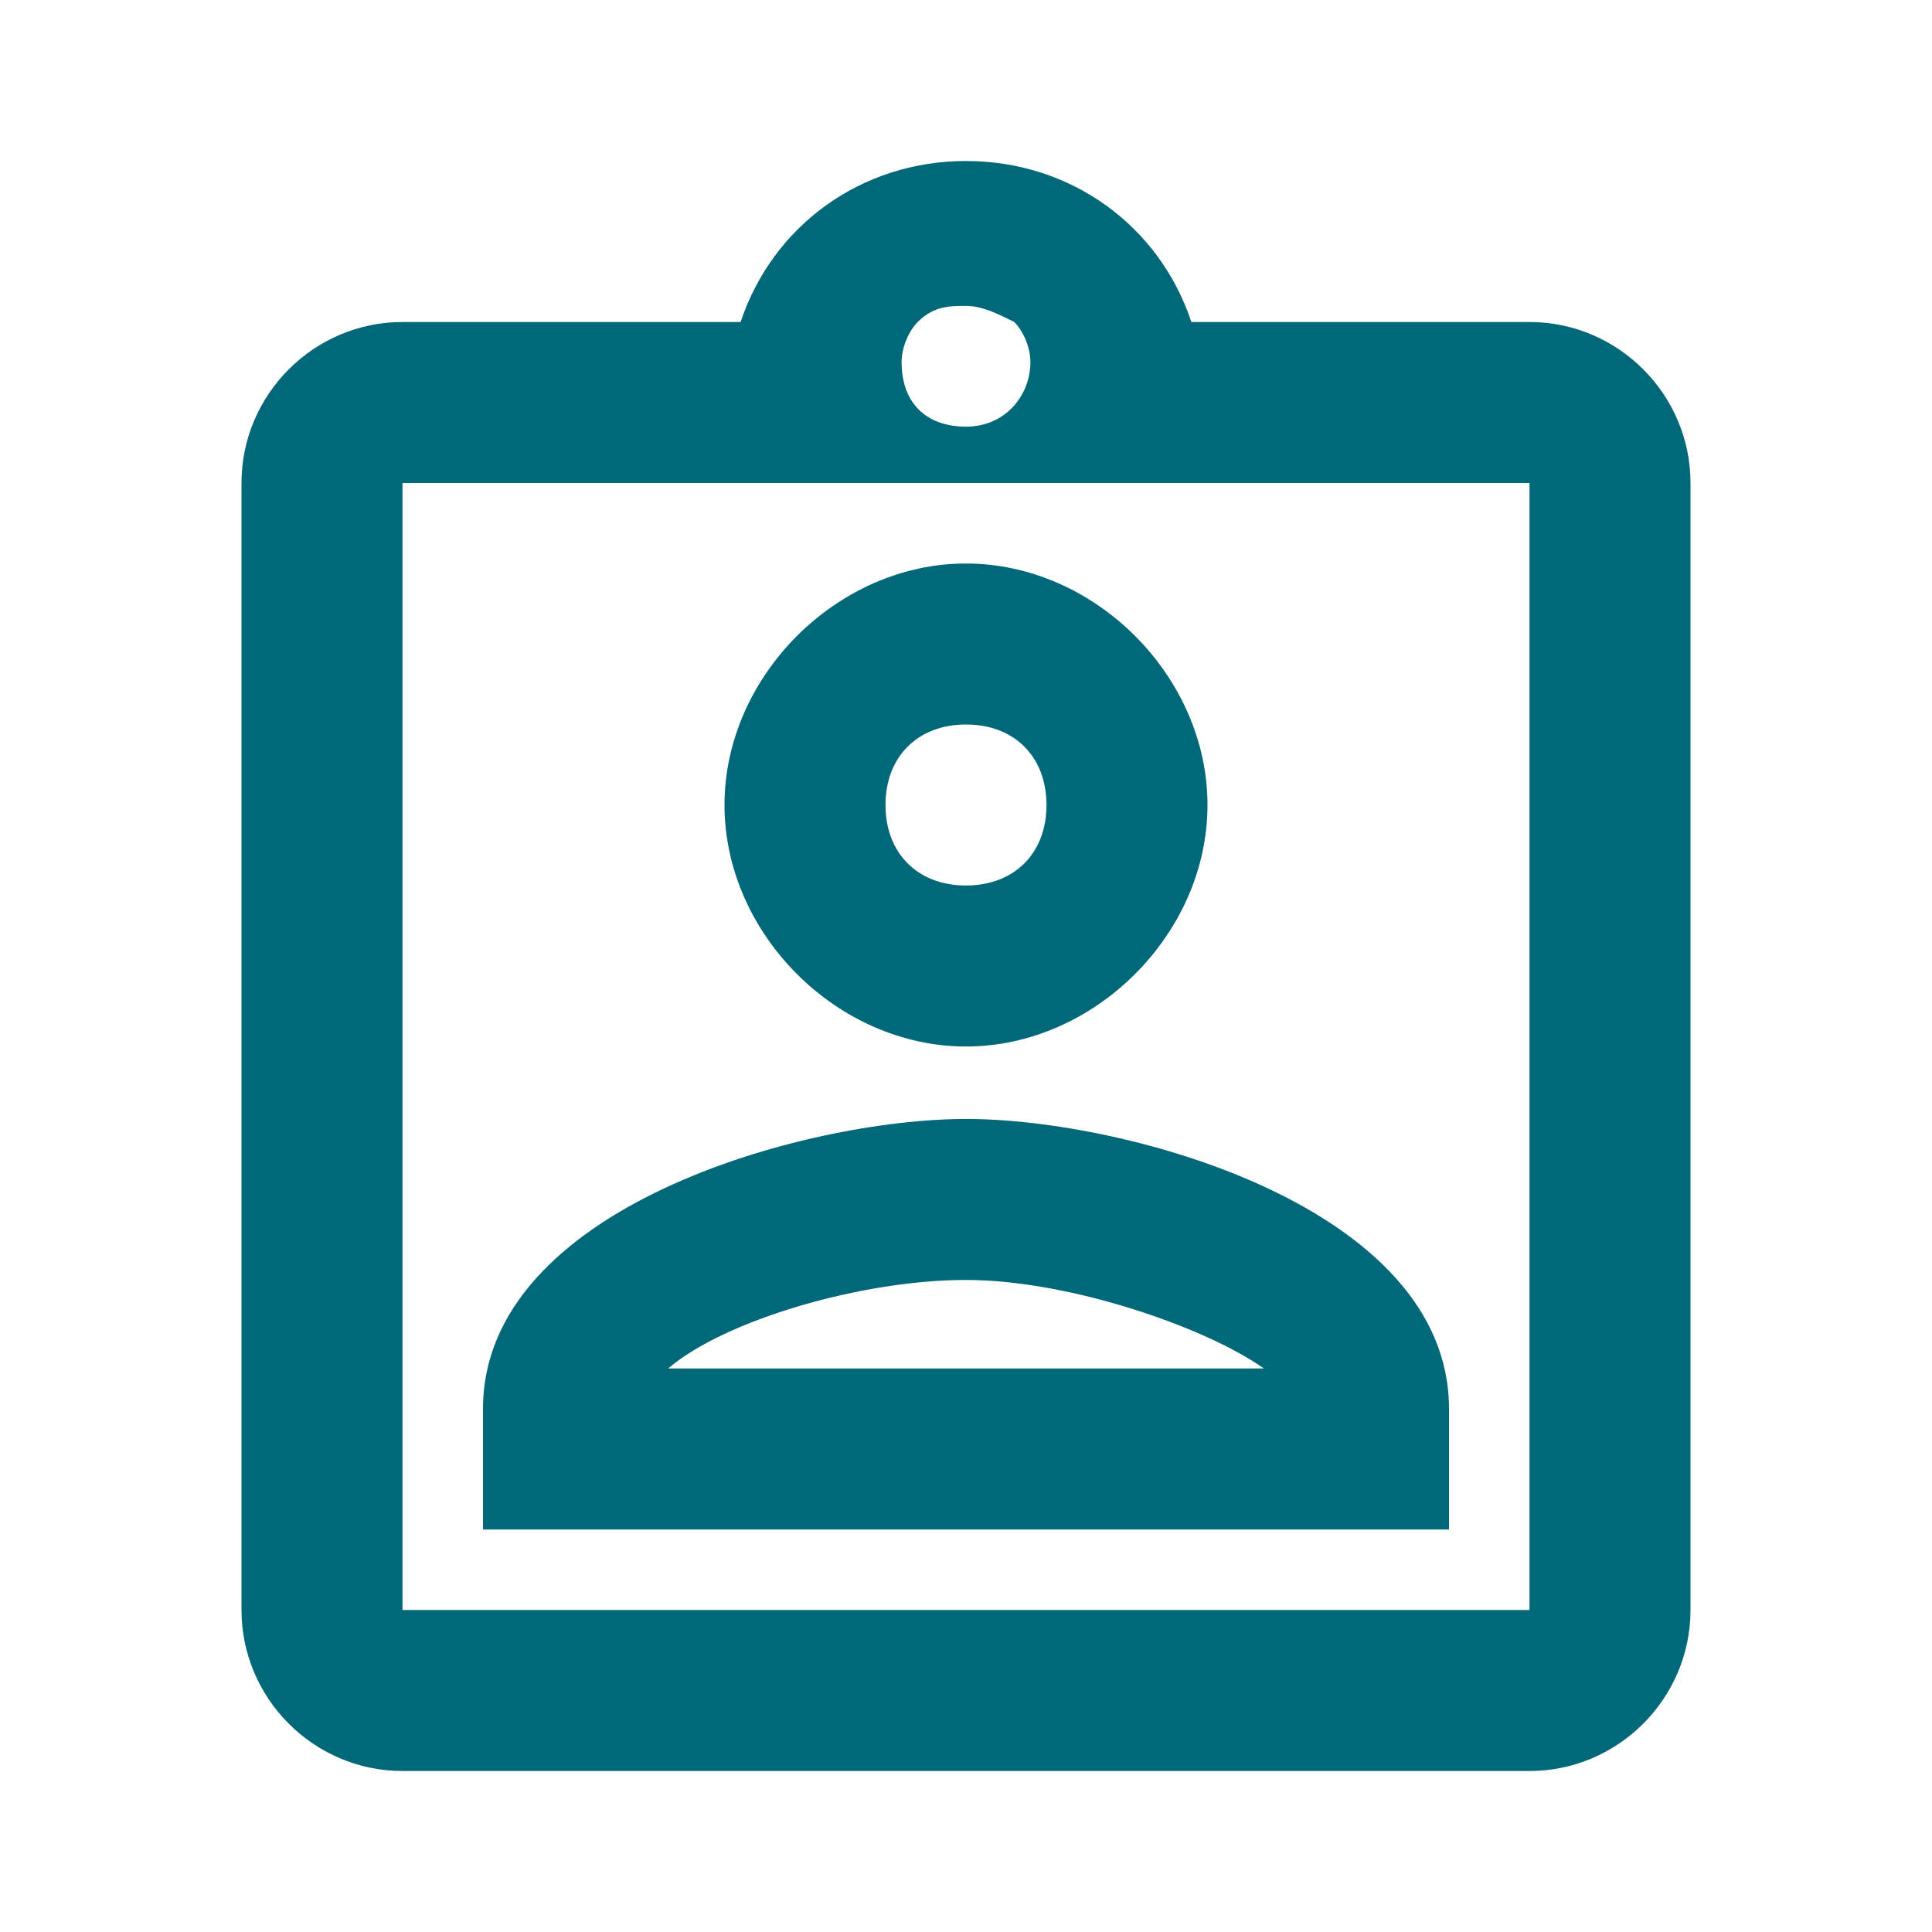 <?xml version="1.0" encoding="utf-8"?>
<!-- Generator: Adobe Illustrator 27.4.0, SVG Export Plug-In . SVG Version: 6.00 Build 0)  -->
<svg version="1.1" id="Layer_1" xmlns="http://www.w3.org/2000/svg" xmlns:xlink="http://www.w3.org/1999/xlink" x="0px" y="0px"
	 viewBox="0 0 24 24" style="enable-background:new 0 0 24 24;" xml:space="preserve">
<style type="text/css">
	.st0{fill:#006878;}
</style>
<path class="st0" d="M19,4h-4.2c-0.4-1.2-1.5-2-2.8-2S9.6,2.8,9.2,4H5C3.9,4,3,4.9,3,6v14c0,1.1,0.9,2,2,2h14c1.1,0,2-0.9,2-2V6
	C21,4.9,20.1,4,19,4z M12,3.8c0.2,0,0.4,0.1,0.6,0.2c0.1,0.1,0.2,0.3,0.2,0.5c0,0.4-0.3,0.8-0.8,0.8s-0.8-0.3-0.8-0.8
	c0-0.2,0.1-0.4,0.2-0.5C11.6,3.8,11.8,3.8,12,3.8z M19,20H5V6h14V20z M12,7c-1.6,0-3,1.4-3,3s1.4,3,3,3s3-1.4,3-3S13.6,7,12,7z
	 M12,11c-0.6,0-1-0.4-1-1s0.4-1,1-1s1,0.4,1,1S12.6,11,12,11z M6,17.5V19h12v-1.5c0-2.5-4-3.6-6-3.6S6,15,6,17.5z M8.3,17
	c0.7-0.6,2.4-1.1,3.7-1.1s3,0.6,3.7,1.1H8.3z"/>
</svg>
